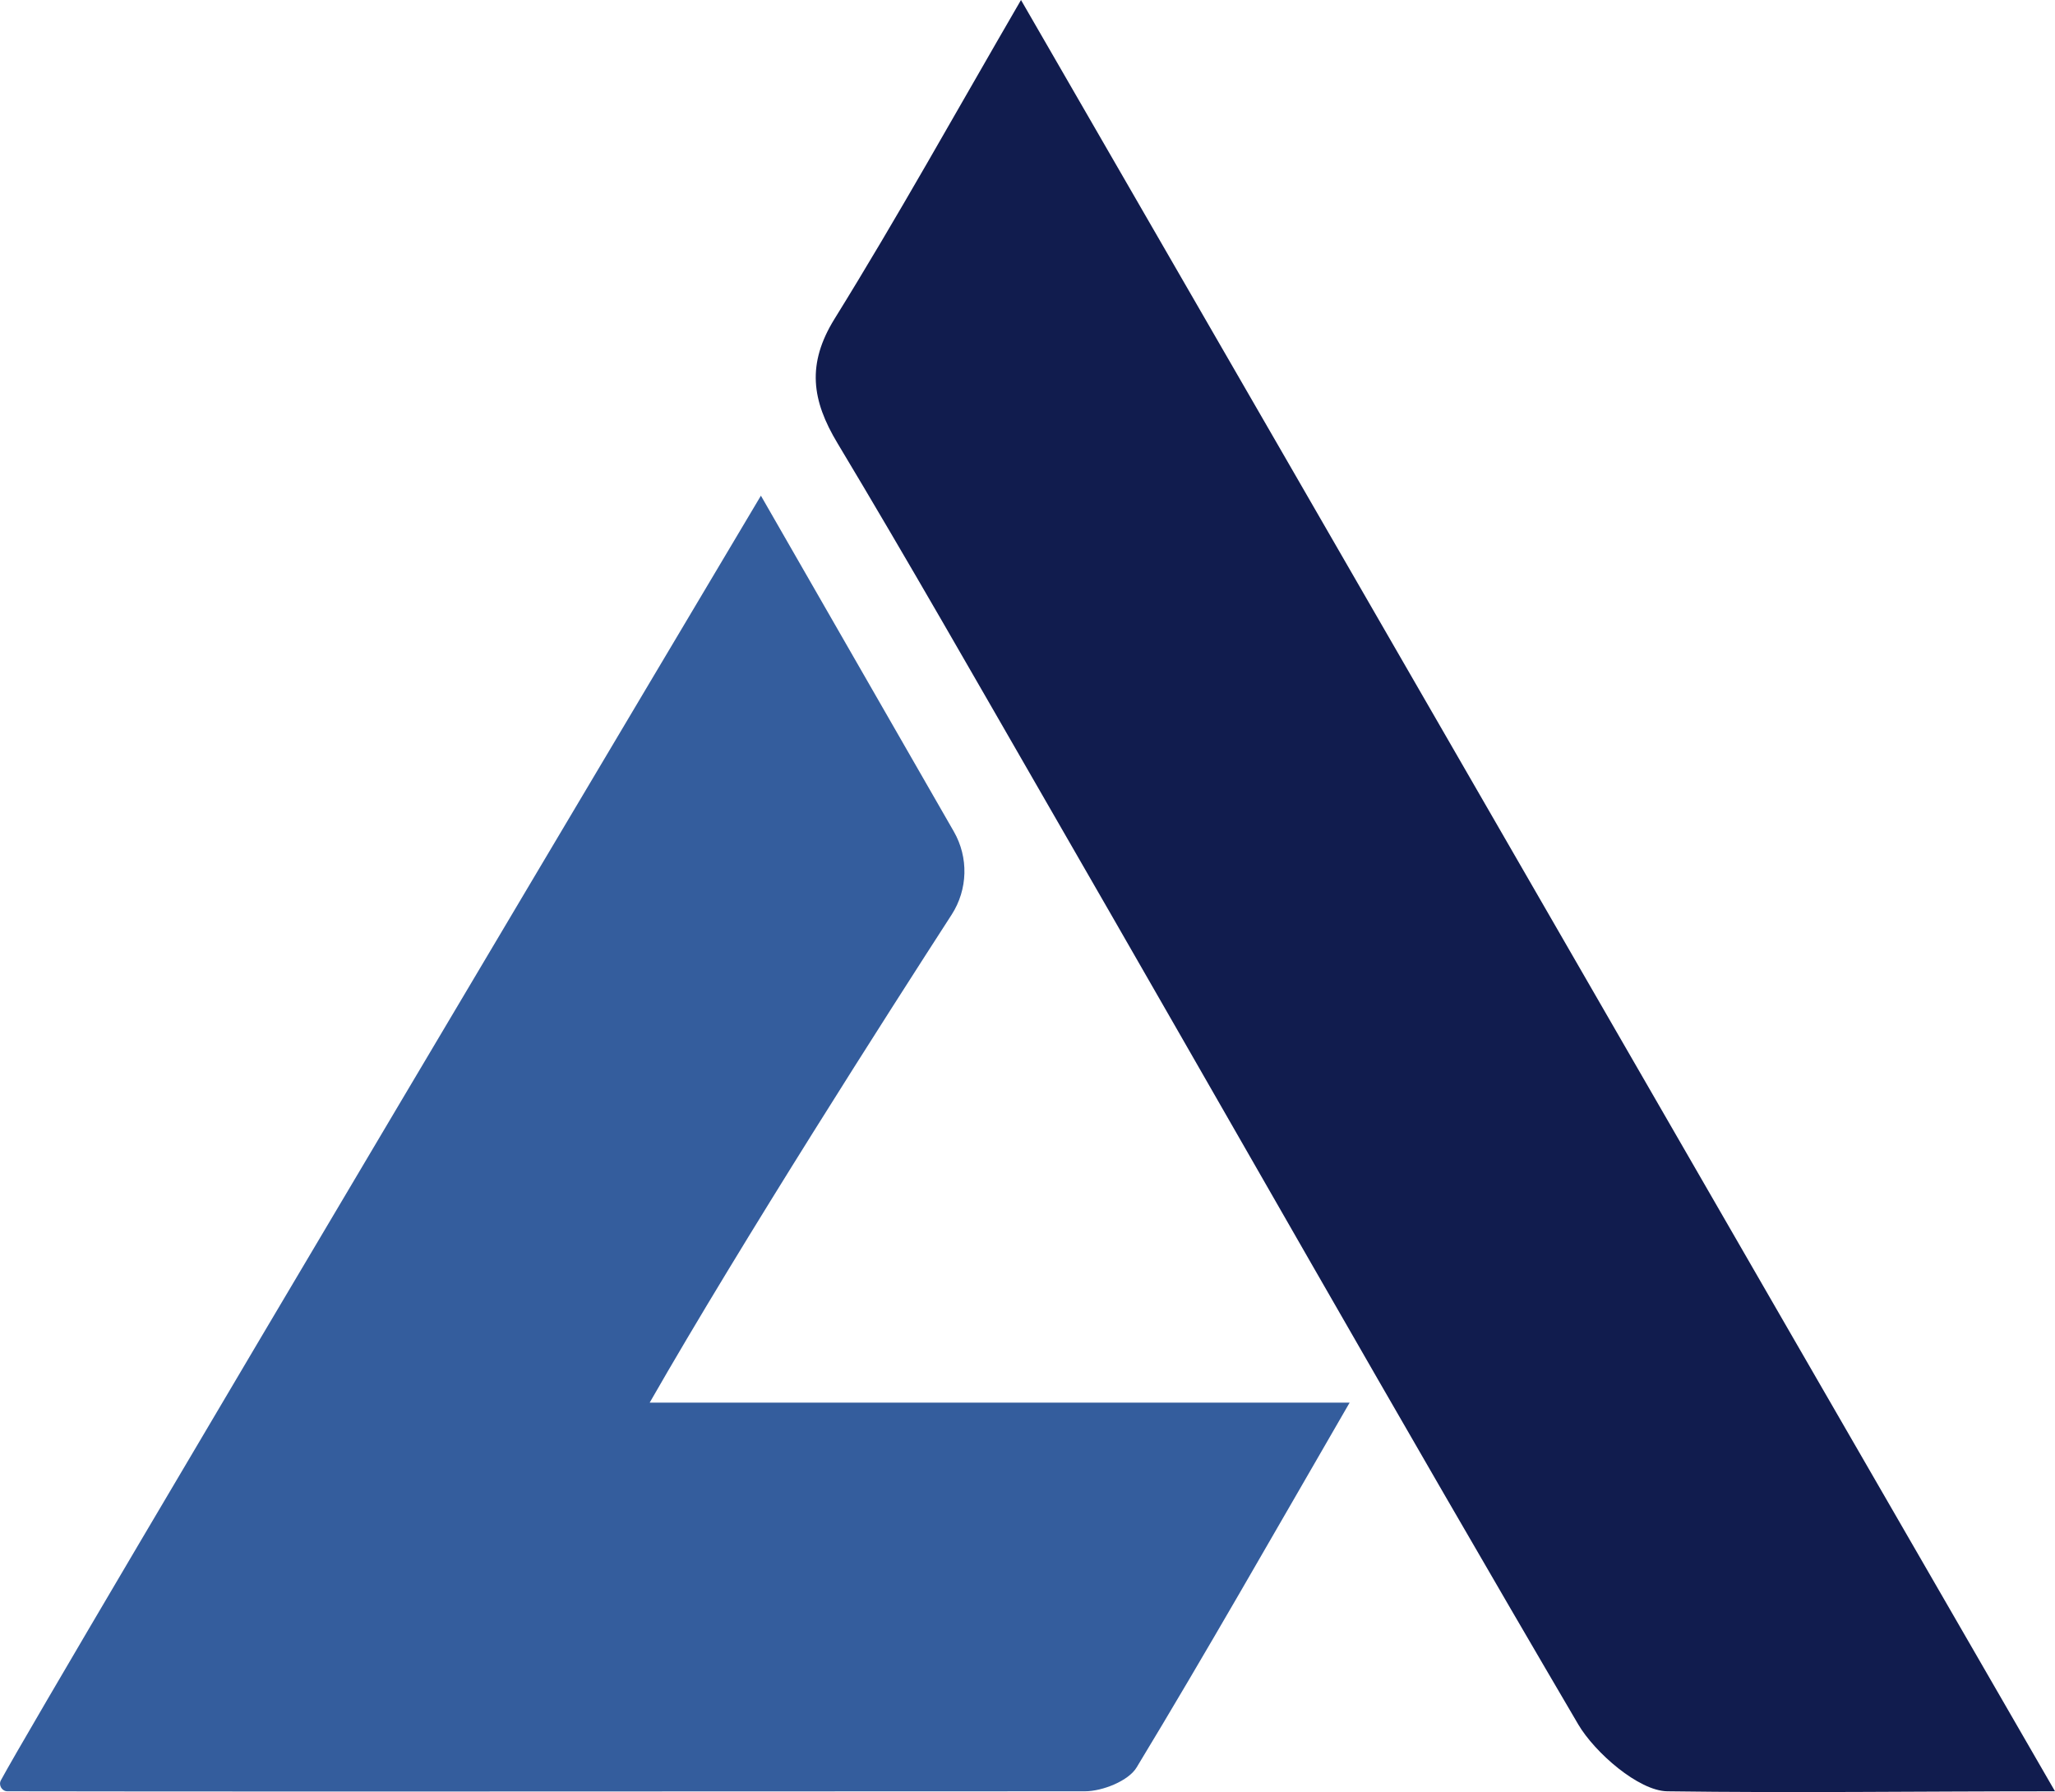 <svg version="1.2" xmlns="http://www.w3.org/2000/svg" viewBox="0 0 1517 1323" width="1517" height="1323">
	<title>logo (40)-svg</title>
	<defs>
		<clipPath clipPathUnits="userSpaceOnUse" id="cp1">
			<path d="m0 0h5616.9v1322.87h-5616.9z"/>
		</clipPath>
	</defs>
	<style>
		.s0 { fill: #345d9d } 
		.s1 { fill: #111c4e } 
	</style>
	<g id="Clip-Path" clip-path="url(#cp1)">
		<g id="Layer">
			<path id="Layer" class="s0" d="m704.1 613.8l-142.4-247.9c0 0-526.9 885.1-561 948.2-2 3.6 0.7 8.2 4.8 8.2 71 0.3 550.8 0.1 795.4 0 12.9 0 32.3-7.7 38.2-17.7 51.3-84.7 100.3-170.9 157.2-269.2h-516.7c68.9-120.4 178.5-291.5 222.9-360.2 12-18.6 12.6-42.3 1.6-61.4z"/>
			<path id="Layer" class="s1" d="m1517 1322.3c-257.6-445.7-508.2-880.8-763.3-1322.3-48.2 83-91.1 160.3-137.6 235.3-20.7 33.4-16.9 60.2 2.1 91.8 52.4 87.3 102.8 175.8 153.7 264.1 131.4 227.7 260.1 455.1 393.2 681.8 12.2 20.7 44.5 49 65.7 49.3 95.2 1.3 180.4 0 286.2 0z"/>
		</g>
	</g>
</svg>